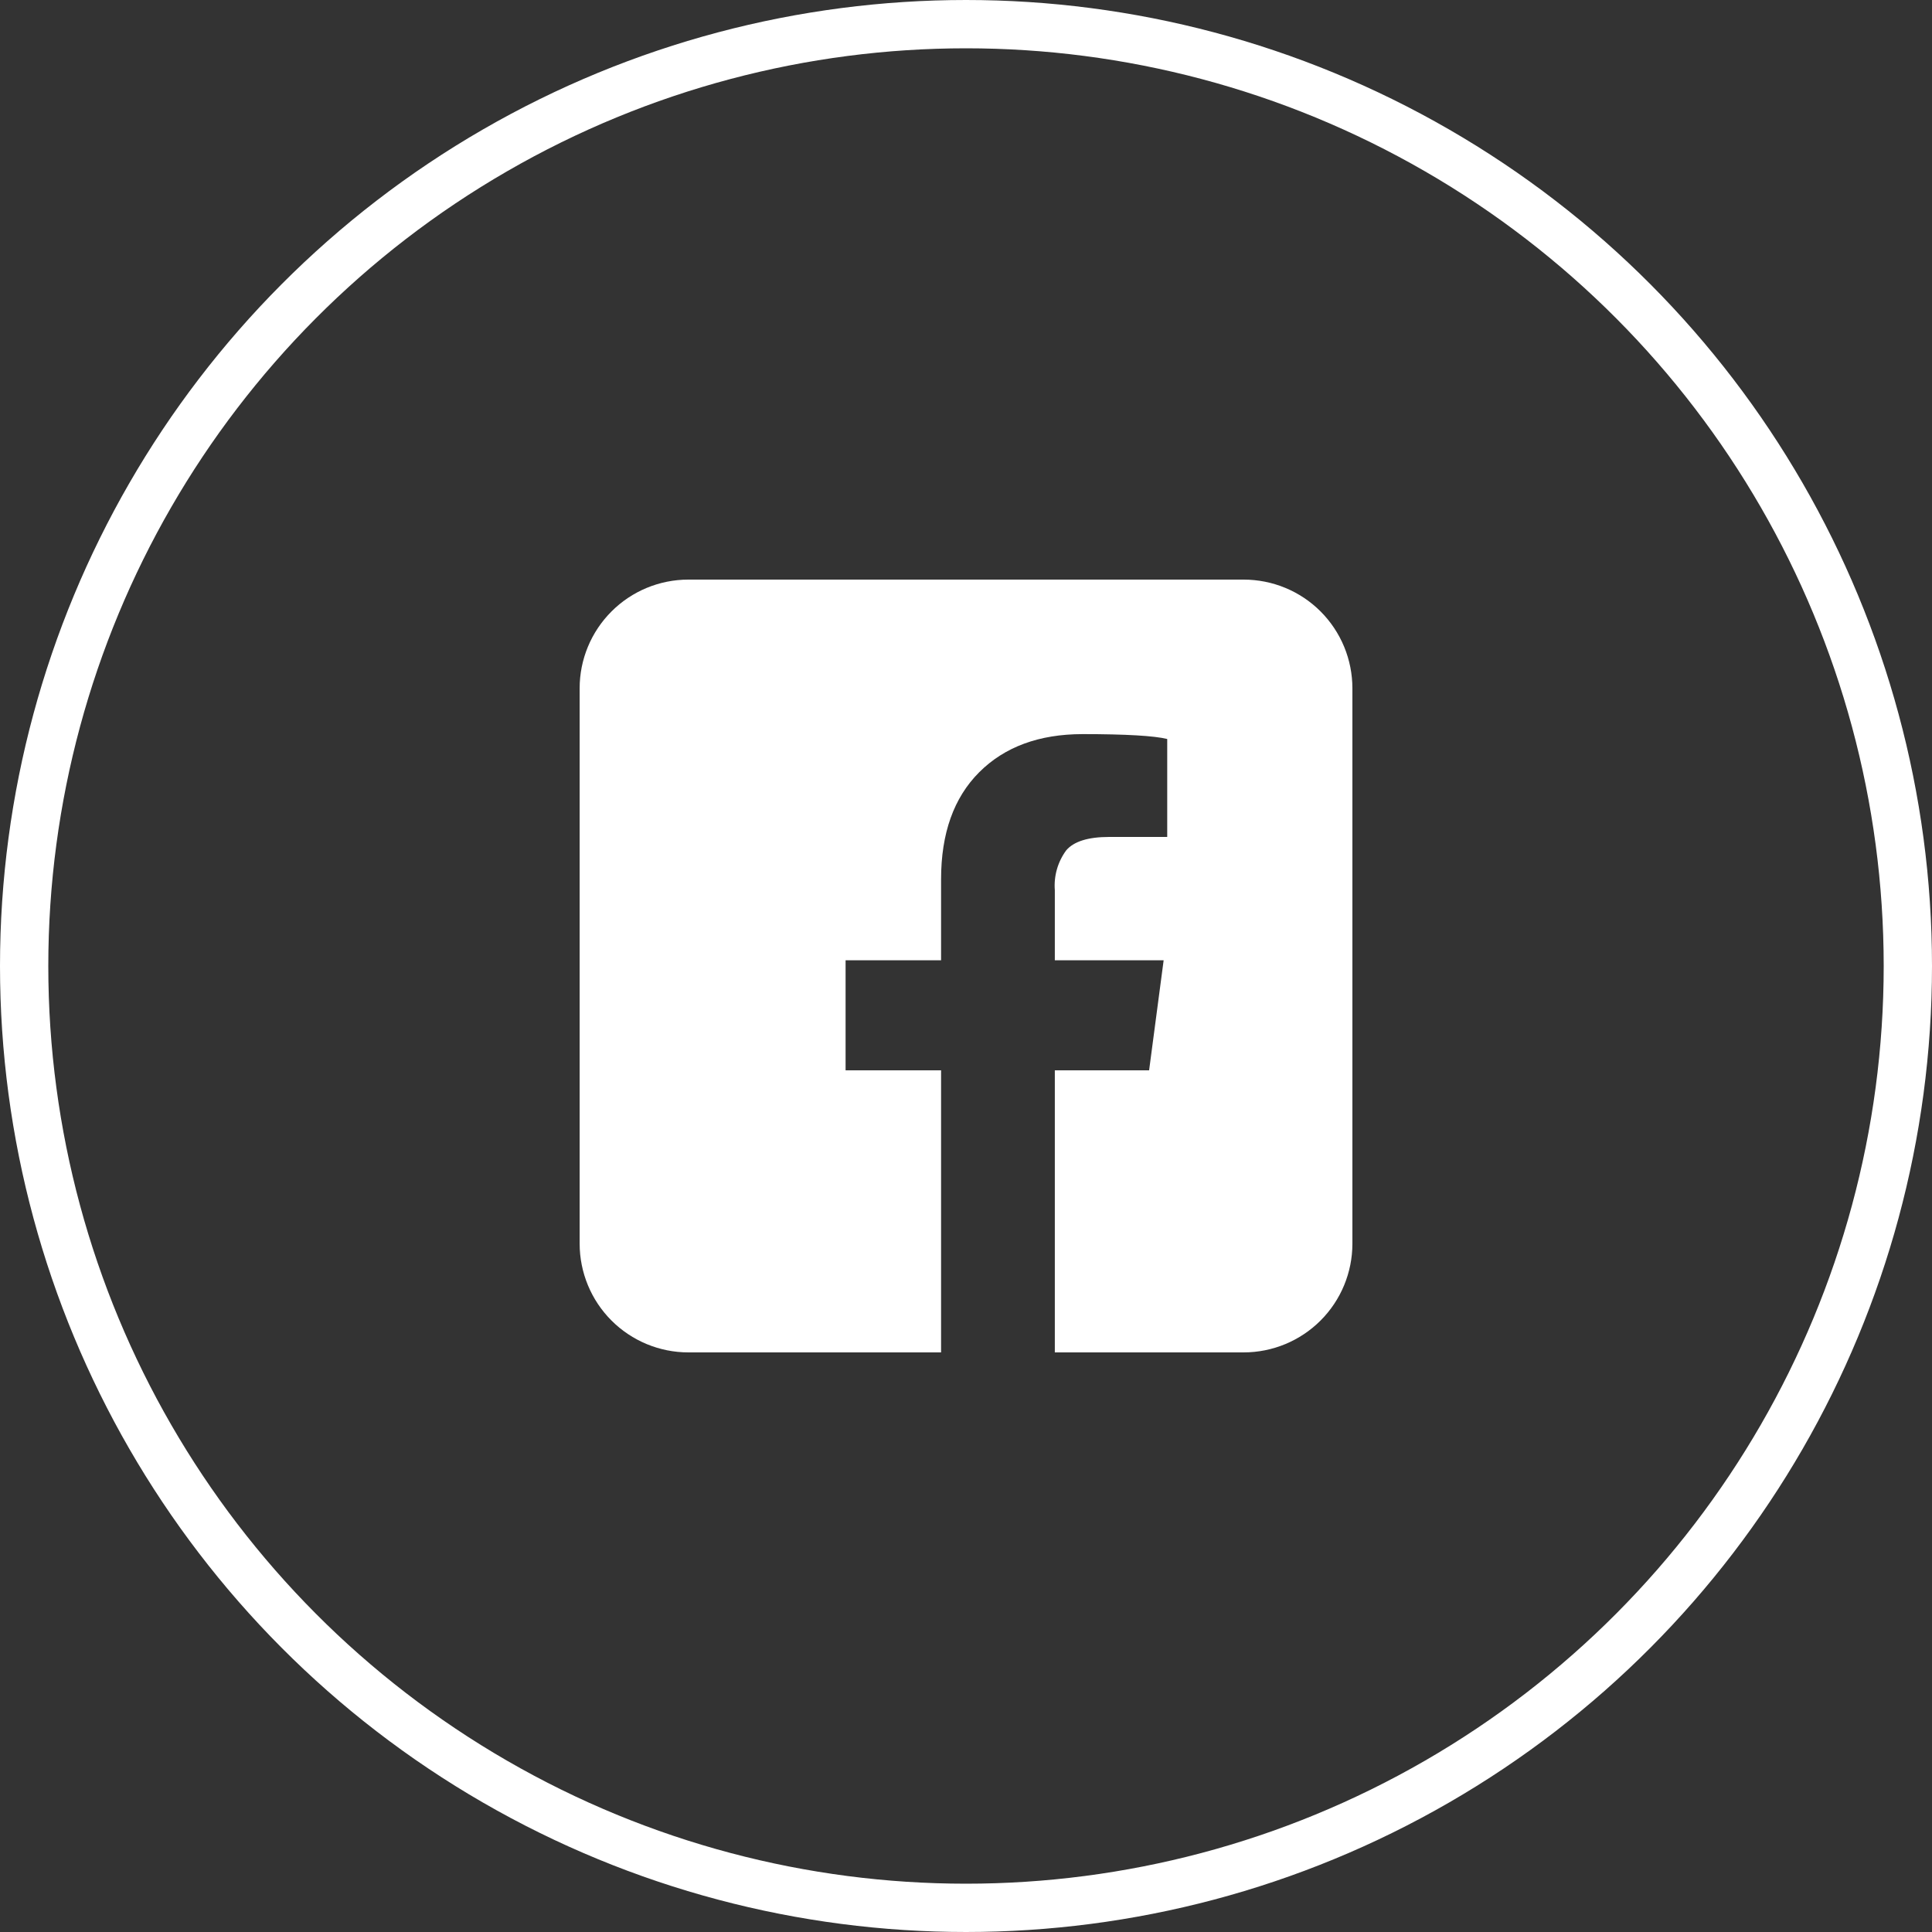 <svg width="40" height="40" viewBox="0 0 40 40" fill="none" xmlns="http://www.w3.org/2000/svg">
<rect x="0" y="0" width="40" height="40" fill="#333333" stroke="none"/>
<circle cx="20" cy="20" r="19.5" stroke="white"/>
<path d="M25.748 12H14.252C13.655 12 13.082 12.237 12.66 12.66C12.238 13.082 12 13.655 12.001 14.252V25.748C12.001 26.345 12.238 26.918 12.66 27.34C13.082 27.762 13.655 28 14.252 28H19.484V22.16H17.507V19.882H19.484V18.204C19.484 17.253 19.747 16.515 20.273 15.989C20.799 15.463 21.512 15.2 22.413 15.199C23.315 15.199 23.899 15.234 24.166 15.3V17.328H22.965C22.53 17.328 22.234 17.42 22.076 17.604C21.9 17.842 21.816 18.135 21.839 18.43V19.882H24.092L23.791 22.16H21.839V28H25.748C26.346 28 26.919 27.762 27.341 27.34C27.763 26.918 28 26.345 28 25.748V14.252C28 13.956 27.942 13.663 27.829 13.39C27.716 13.117 27.55 12.868 27.341 12.659C27.132 12.45 26.884 12.284 26.61 12.171C26.337 12.058 26.044 12 25.748 12Z" fill="white"/>
</svg>
